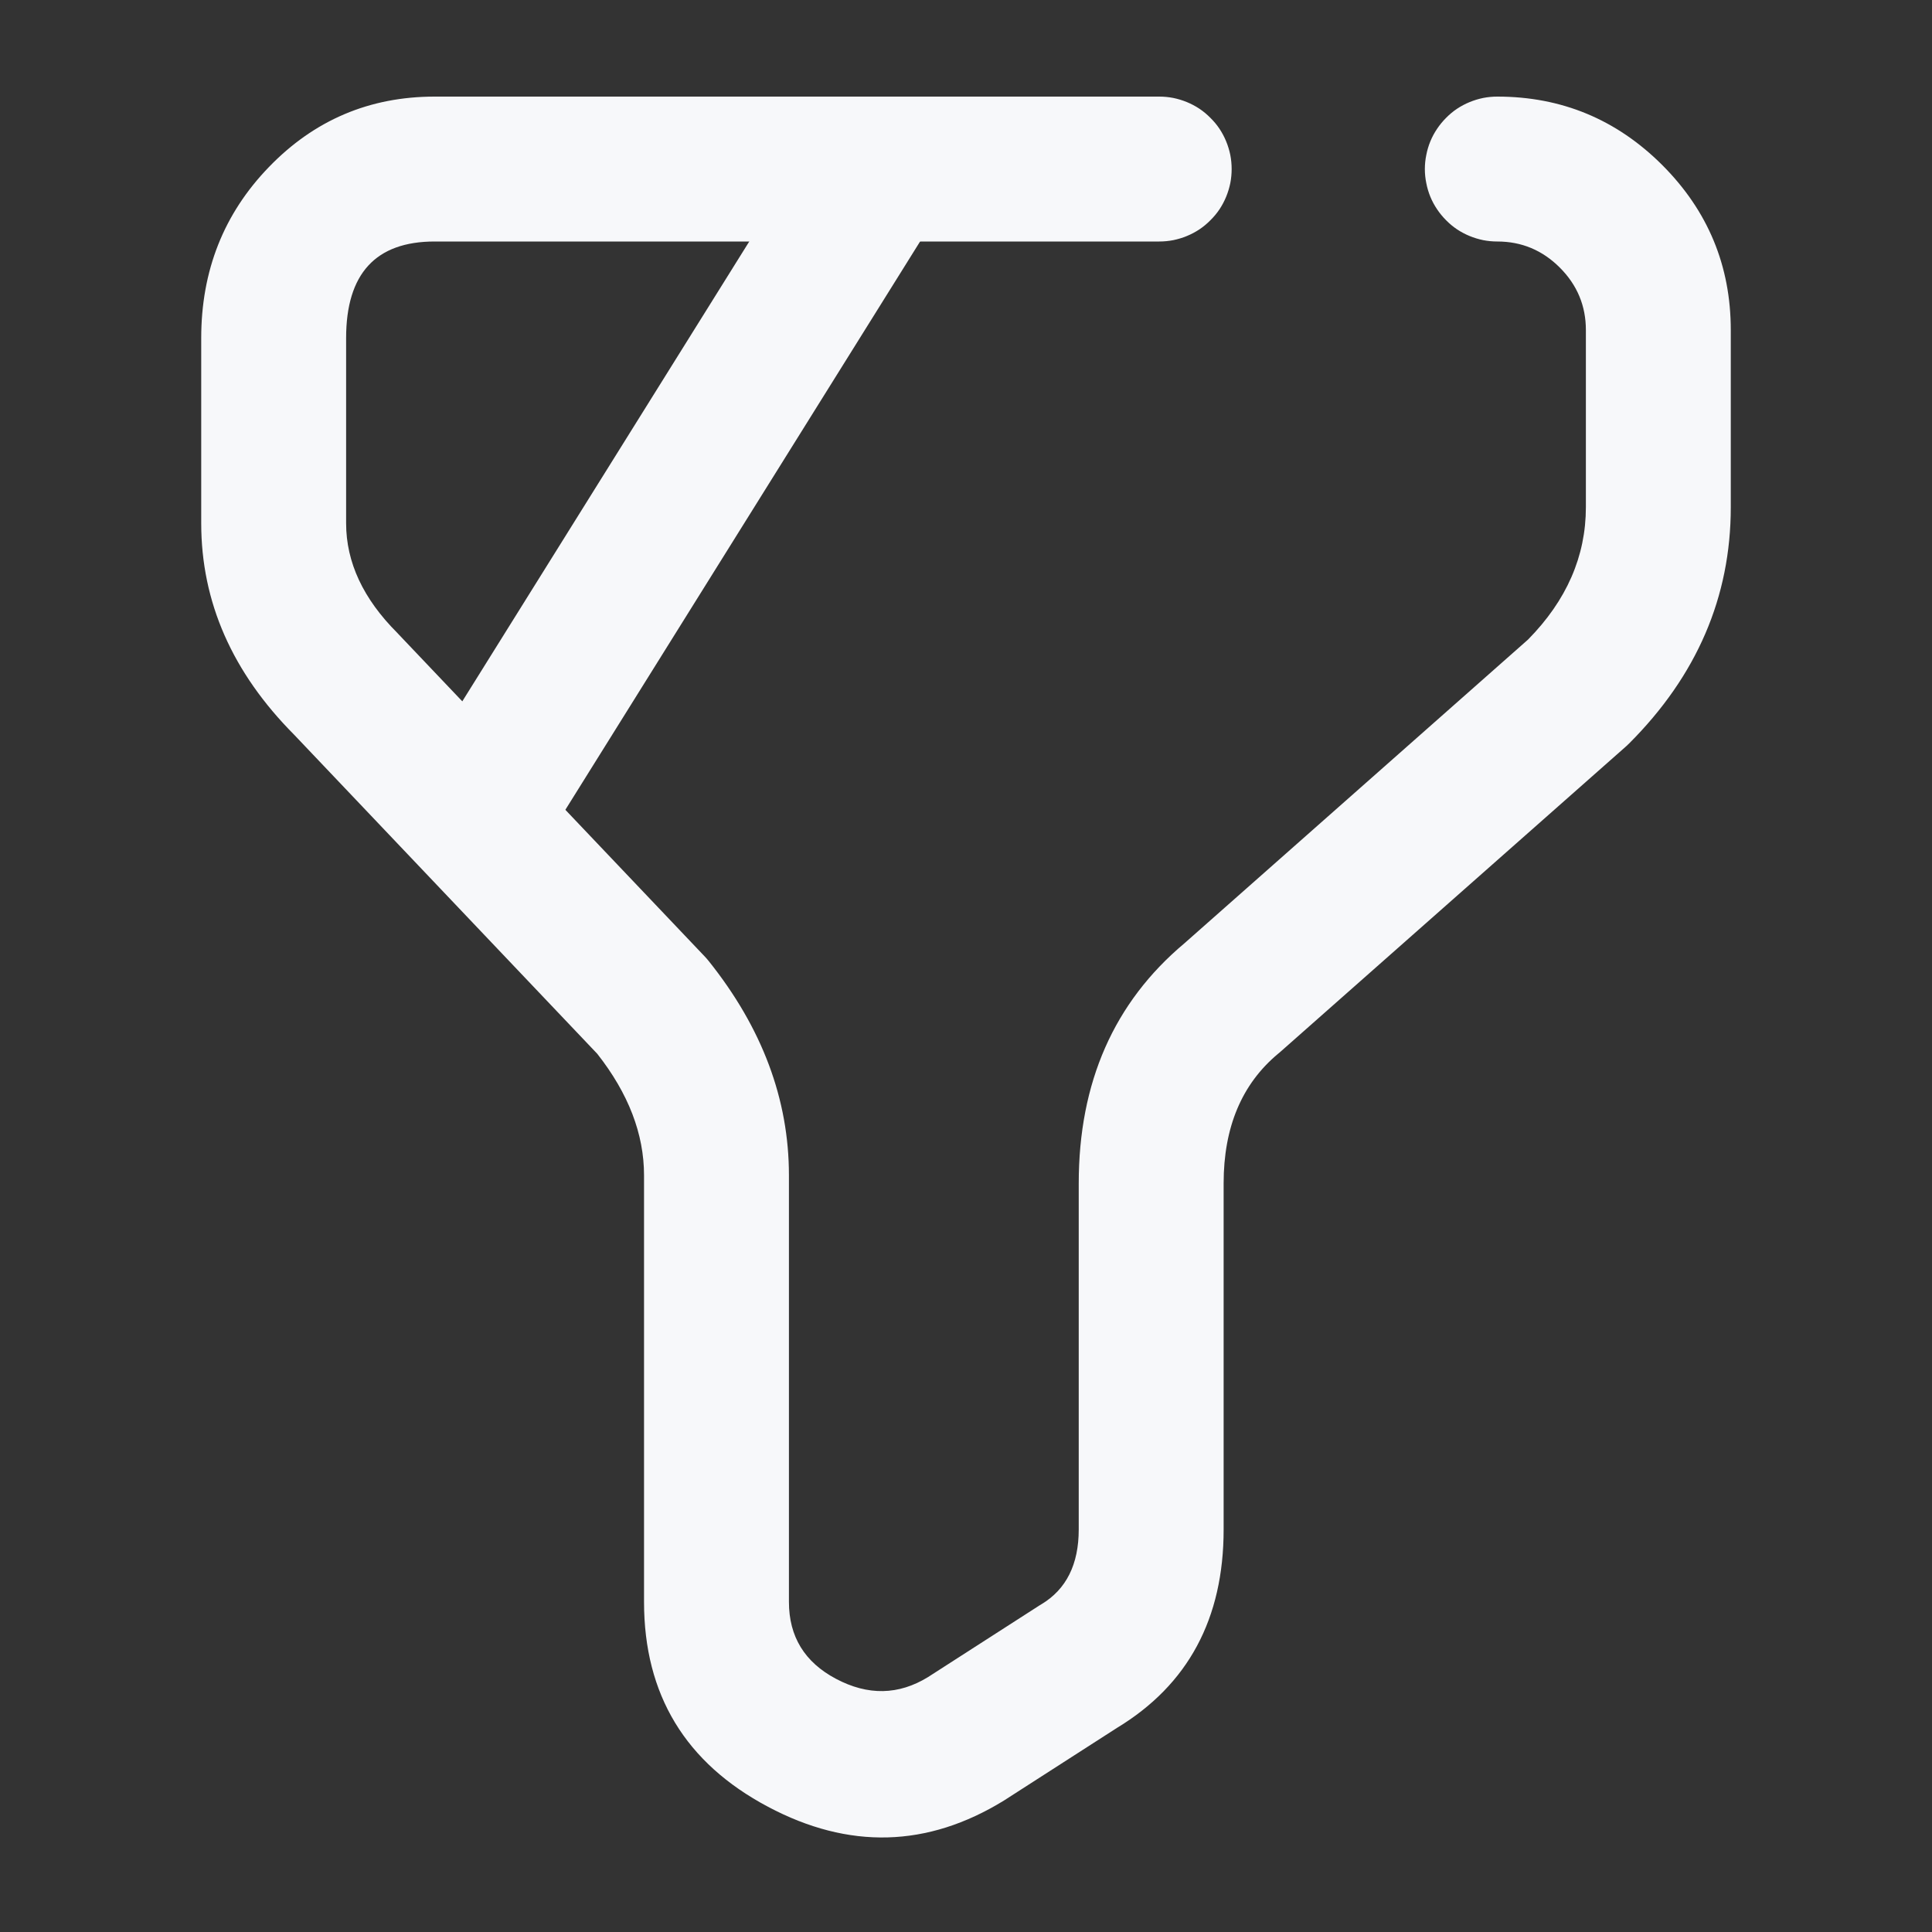 <svg xmlns="http://www.w3.org/2000/svg" xmlns:xlink="http://www.w3.org/1999/xlink" fill="none" version="1.1" width="20" height="20" viewBox="0 0 20 20"><rect x="0" y="0" width="20" height="20" fill="#333333" stroke="none"/><g><g><g><g><path d="M12,2.5L12,2.5Q12.074,2.5,12.146,2.486Q12.219,2.471,12.287,2.443Q12.355,2.415,12.417,2.374Q12.478,2.333,12.53,2.28Q12.583,2.228,12.624,2.167Q12.665,2.105,12.693,2.037Q12.721,1.969,12.736,1.896Q12.75,1.824,12.75,1.75Q12.75,1.676,12.736,1.604Q12.721,1.531,12.693,1.463Q12.665,1.395,12.624,1.333Q12.583,1.272,12.53,1.22Q12.478,1.167,12.417,1.126Q12.355,1.085,12.287,1.057Q12.219,1.029,12.146,1.014Q12.074,1,12,1L12,1L4.5,1Q3.488,1,2.784,1.729Q2.083,2.453,2.083,3.5L2.083,5.417Q2.083,6.639,3.046,7.607L6.183,10.909Q6.667,11.525,6.667,12.167L6.667,16.583Q6.667,18.023,7.951,18.704Q9.205,19.37,10.393,18.639L11.563,17.887Q12.667,17.218,12.667,15.833L12.667,12.25Q12.667,11.379,13.23,10.909Q13.239,10.903,13.247,10.895L16.83,7.729Q16.847,7.713,16.864,7.697Q17.917,6.644,17.917,5.25L17.917,3.417Q17.917,2.419,17.208,1.709Q16.498,1,15.5,1Q15.426,1,15.354,1.014Q15.281,1.029,15.213,1.057Q15.145,1.085,15.083,1.126Q15.022,1.167,14.97,1.22Q14.918,1.272,14.877,1.333Q14.835,1.395,14.807,1.463Q14.779,1.531,14.765,1.604Q14.75,1.676,14.75,1.75Q14.75,1.824,14.765,1.896Q14.779,1.969,14.807,2.037Q14.835,2.105,14.877,2.167Q14.918,2.228,14.97,2.28Q15.022,2.333,15.083,2.374Q15.145,2.415,15.213,2.443Q15.281,2.471,15.354,2.486Q15.426,2.5,15.5,2.5L15.5,2.5Q15.877,2.5,16.147,2.77Q16.417,3.04,16.417,3.417L16.417,5.25Q16.417,6.013,15.818,6.621L12.261,9.765Q11.167,10.683,11.167,12.25L11.167,15.833Q11.167,16.375,10.781,16.607Q10.771,16.613,10.761,16.619L9.607,17.361Q9.15,17.642,8.654,17.379Q8.167,17.121,8.167,16.583L8.167,12.167Q8.167,10.987,7.336,9.948Q7.316,9.923,7.294,9.9L4.127,6.567Q4.121,6.56,4.114,6.553Q3.583,6.023,3.583,5.417L3.583,3.5Q3.583,2.5,4.5,2.5L12,2.5Z" fill-rule="evenodd" fill="#F7F8FA" fill-opacity="1"/></g><g><path d="M9.745,2.147Q9.858,1.965,9.858,1.75Q9.858,1.676,9.844,1.604Q9.83,1.531,9.801,1.463Q9.773,1.395,9.732,1.333Q9.691,1.272,9.639,1.22Q9.586,1.167,9.525,1.126Q9.464,1.085,9.395,1.057Q9.327,1.029,9.255,1.014Q9.182,1,9.108,1Q9.013,1,8.92,1.024Q8.828,1.048,8.745,1.094Q8.661,1.14,8.592,1.206Q8.523,1.272,8.472,1.353L8.472,1.353L4.364,7.936L4.364,7.936Q4.25,8.119,4.25,8.333Q4.25,8.407,4.264,8.48Q4.279,8.552,4.307,8.62Q4.335,8.689,4.376,8.75Q4.417,8.811,4.47,8.864Q4.522,8.916,4.583,8.957Q4.645,8.998,4.713,9.026Q4.781,9.055,4.854,9.069Q4.926,9.083,5,9.083Q5.095,9.083,5.188,9.059Q5.28,9.035,5.364,8.989Q5.447,8.943,5.517,8.877Q5.586,8.811,5.636,8.73L5.636,8.73L9.745,2.147L9.745,2.147Z" fill-rule="evenodd" fill="#F7F8FA" fill-opacity="1"/></g><g style="opacity:0;"></g></g></g></g></svg>